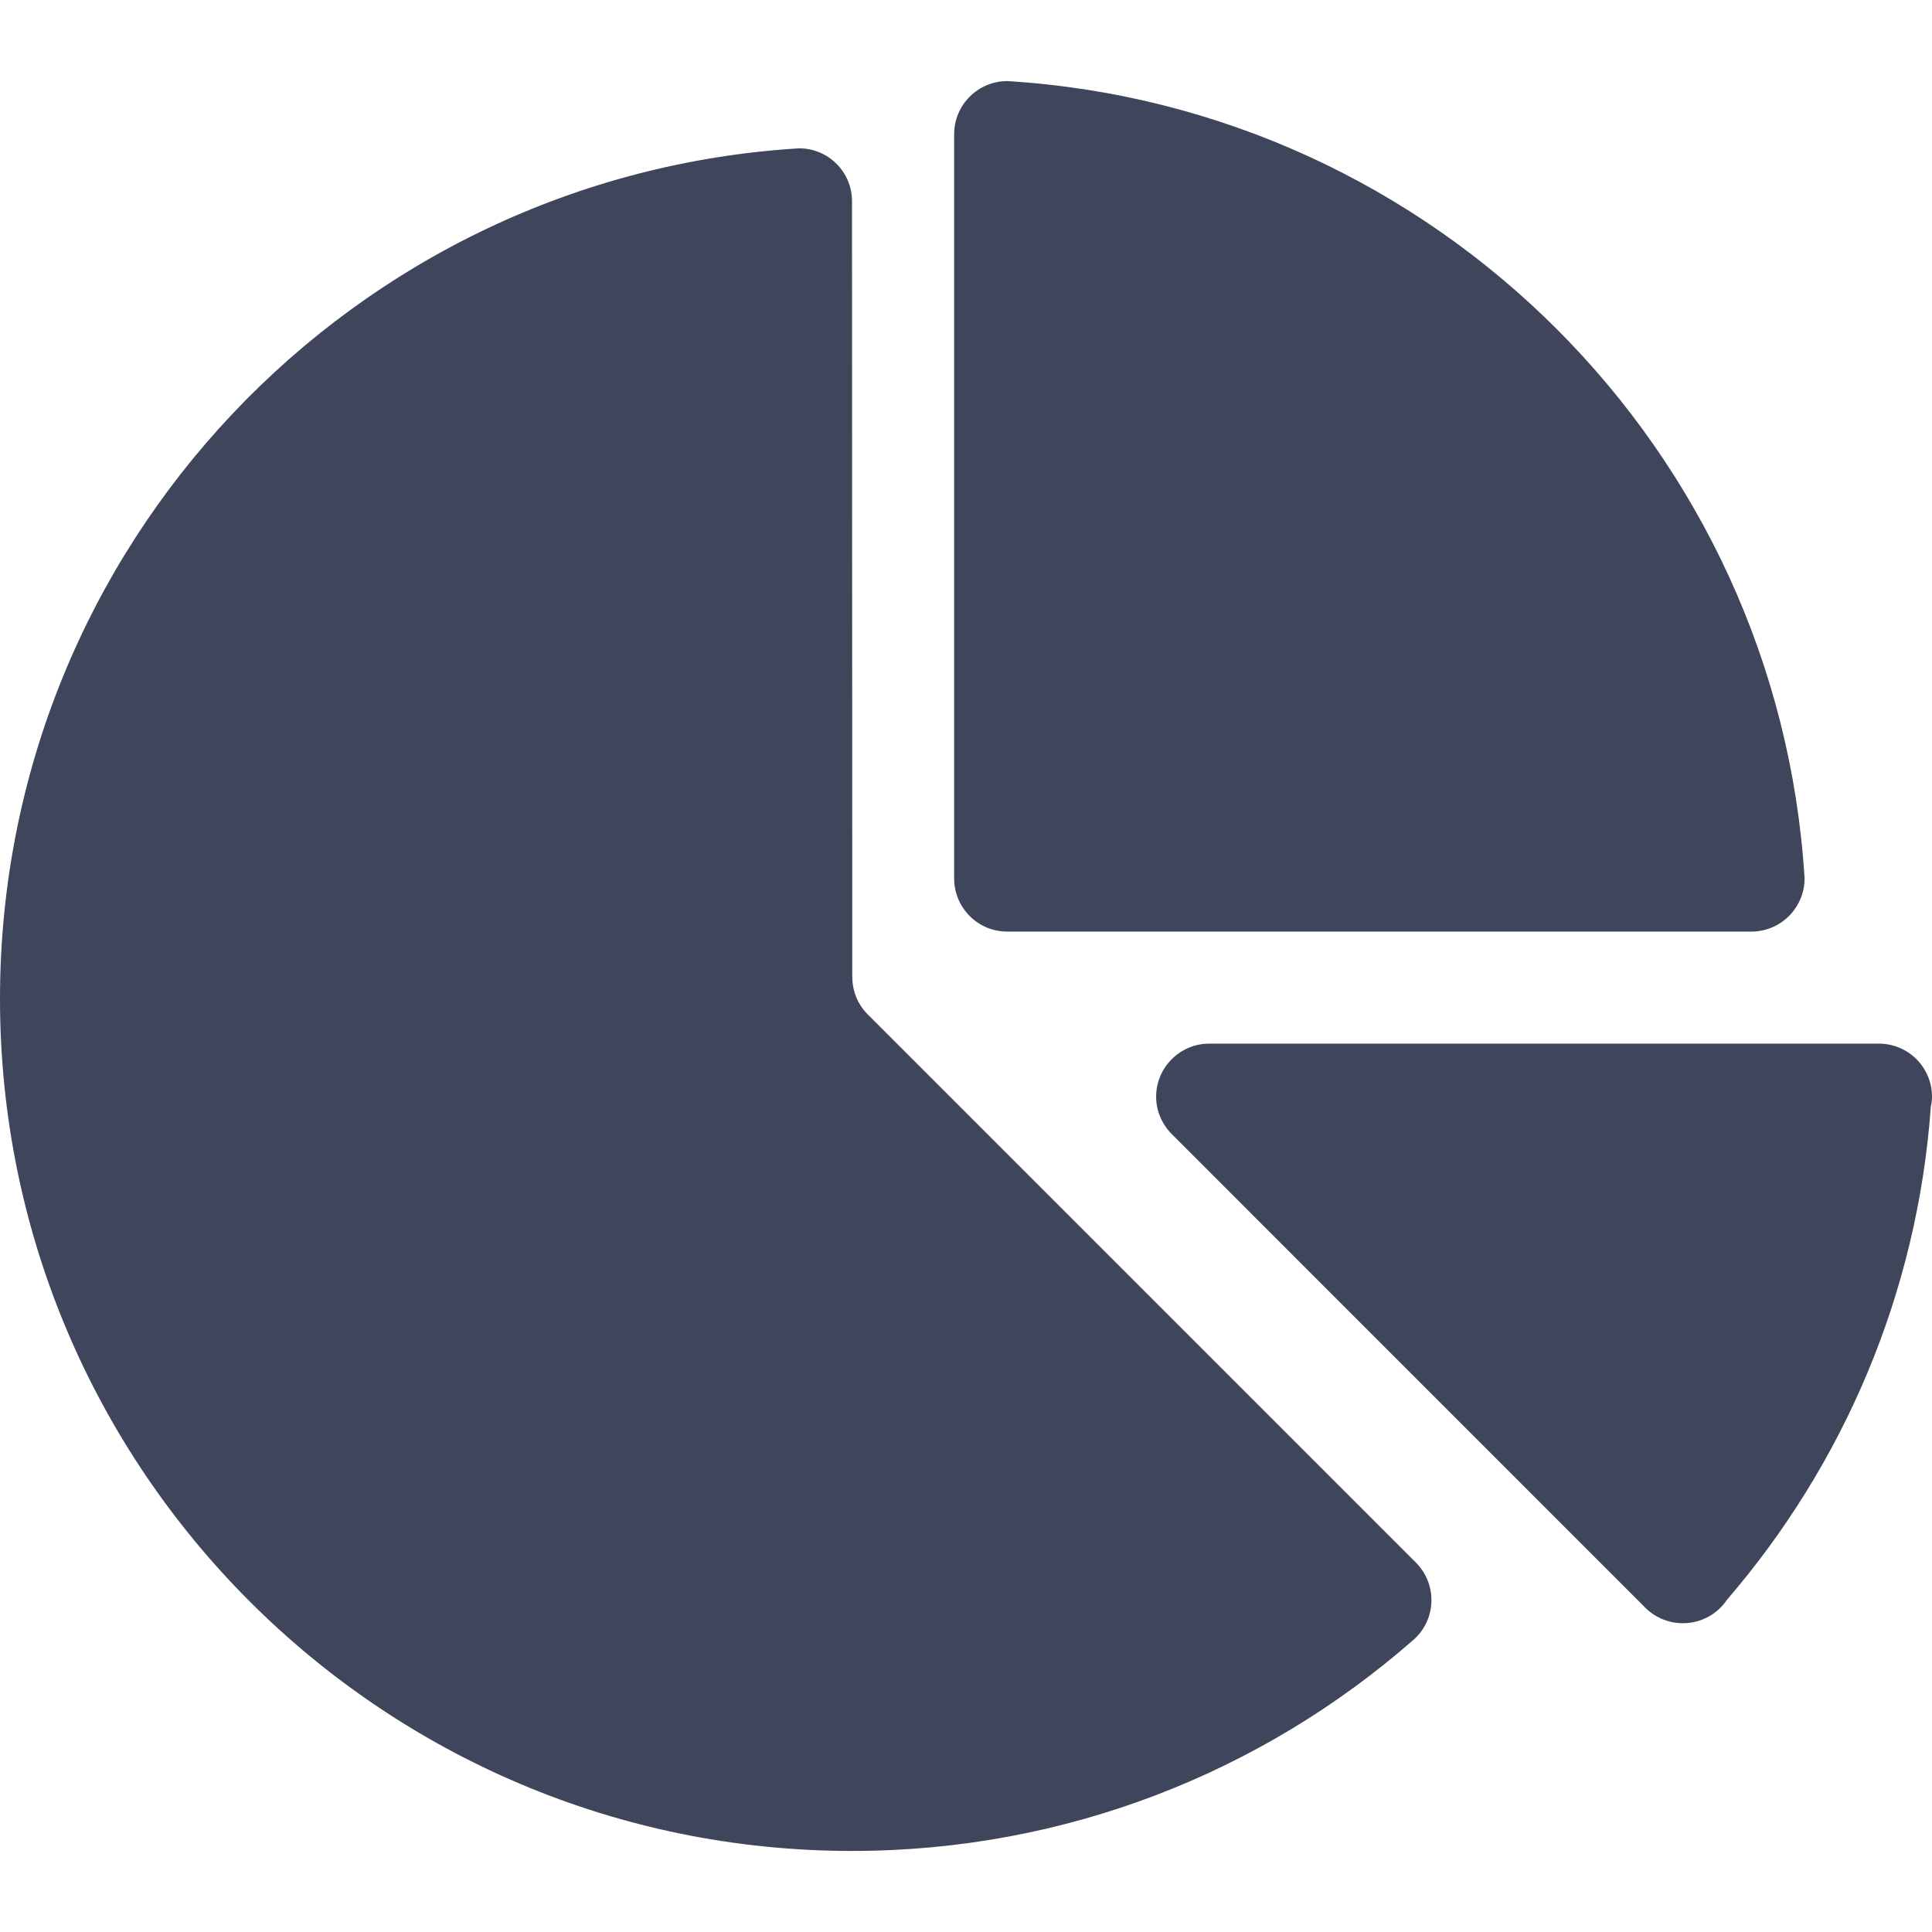 <svg width="22" height="22" viewBox="0 0 22 22" fill="none" xmlns="http://www.w3.org/2000/svg">
<g id="Presentation Icon">
<path id="Path" d="M21.395 11.884H13.77C13.437 11.884 13.165 12.155 13.165 12.489C13.165 12.658 13.238 12.811 13.35 12.921L18.719 18.291C18.829 18.409 18.989 18.484 19.163 18.484C19.373 18.484 19.557 18.378 19.666 18.216C20.985 16.684 21.834 14.738 21.987 12.597C21.996 12.561 22 12.525 22 12.489C22 12.155 21.73 11.884 21.395 11.884Z" fill="#3F455B"/>
<path id="Path_2" d="M11.468 0.923C11.135 0.925 10.865 1.195 10.865 1.528V10.002C10.865 10.337 11.135 10.608 11.468 10.608H19.944C20.277 10.608 20.549 10.337 20.549 10.002C20.249 5.125 16.347 1.222 11.468 0.923Z" fill="#3F455B"/>
<path id="Path_3" d="M16.126 17.796L9.874 11.544C9.768 11.436 9.705 11.286 9.705 11.122L9.702 2.292C9.702 1.959 9.433 1.689 9.1 1.689C4.021 1.999 0 6.218 0 11.373C0 16.731 4.344 21.077 9.702 21.077C12.147 21.077 14.38 20.173 16.086 18.681C16.217 18.571 16.3 18.405 16.3 18.221C16.3 18.057 16.234 17.906 16.126 17.796Z" fill="#3F455B"/>
</g>
</svg>
